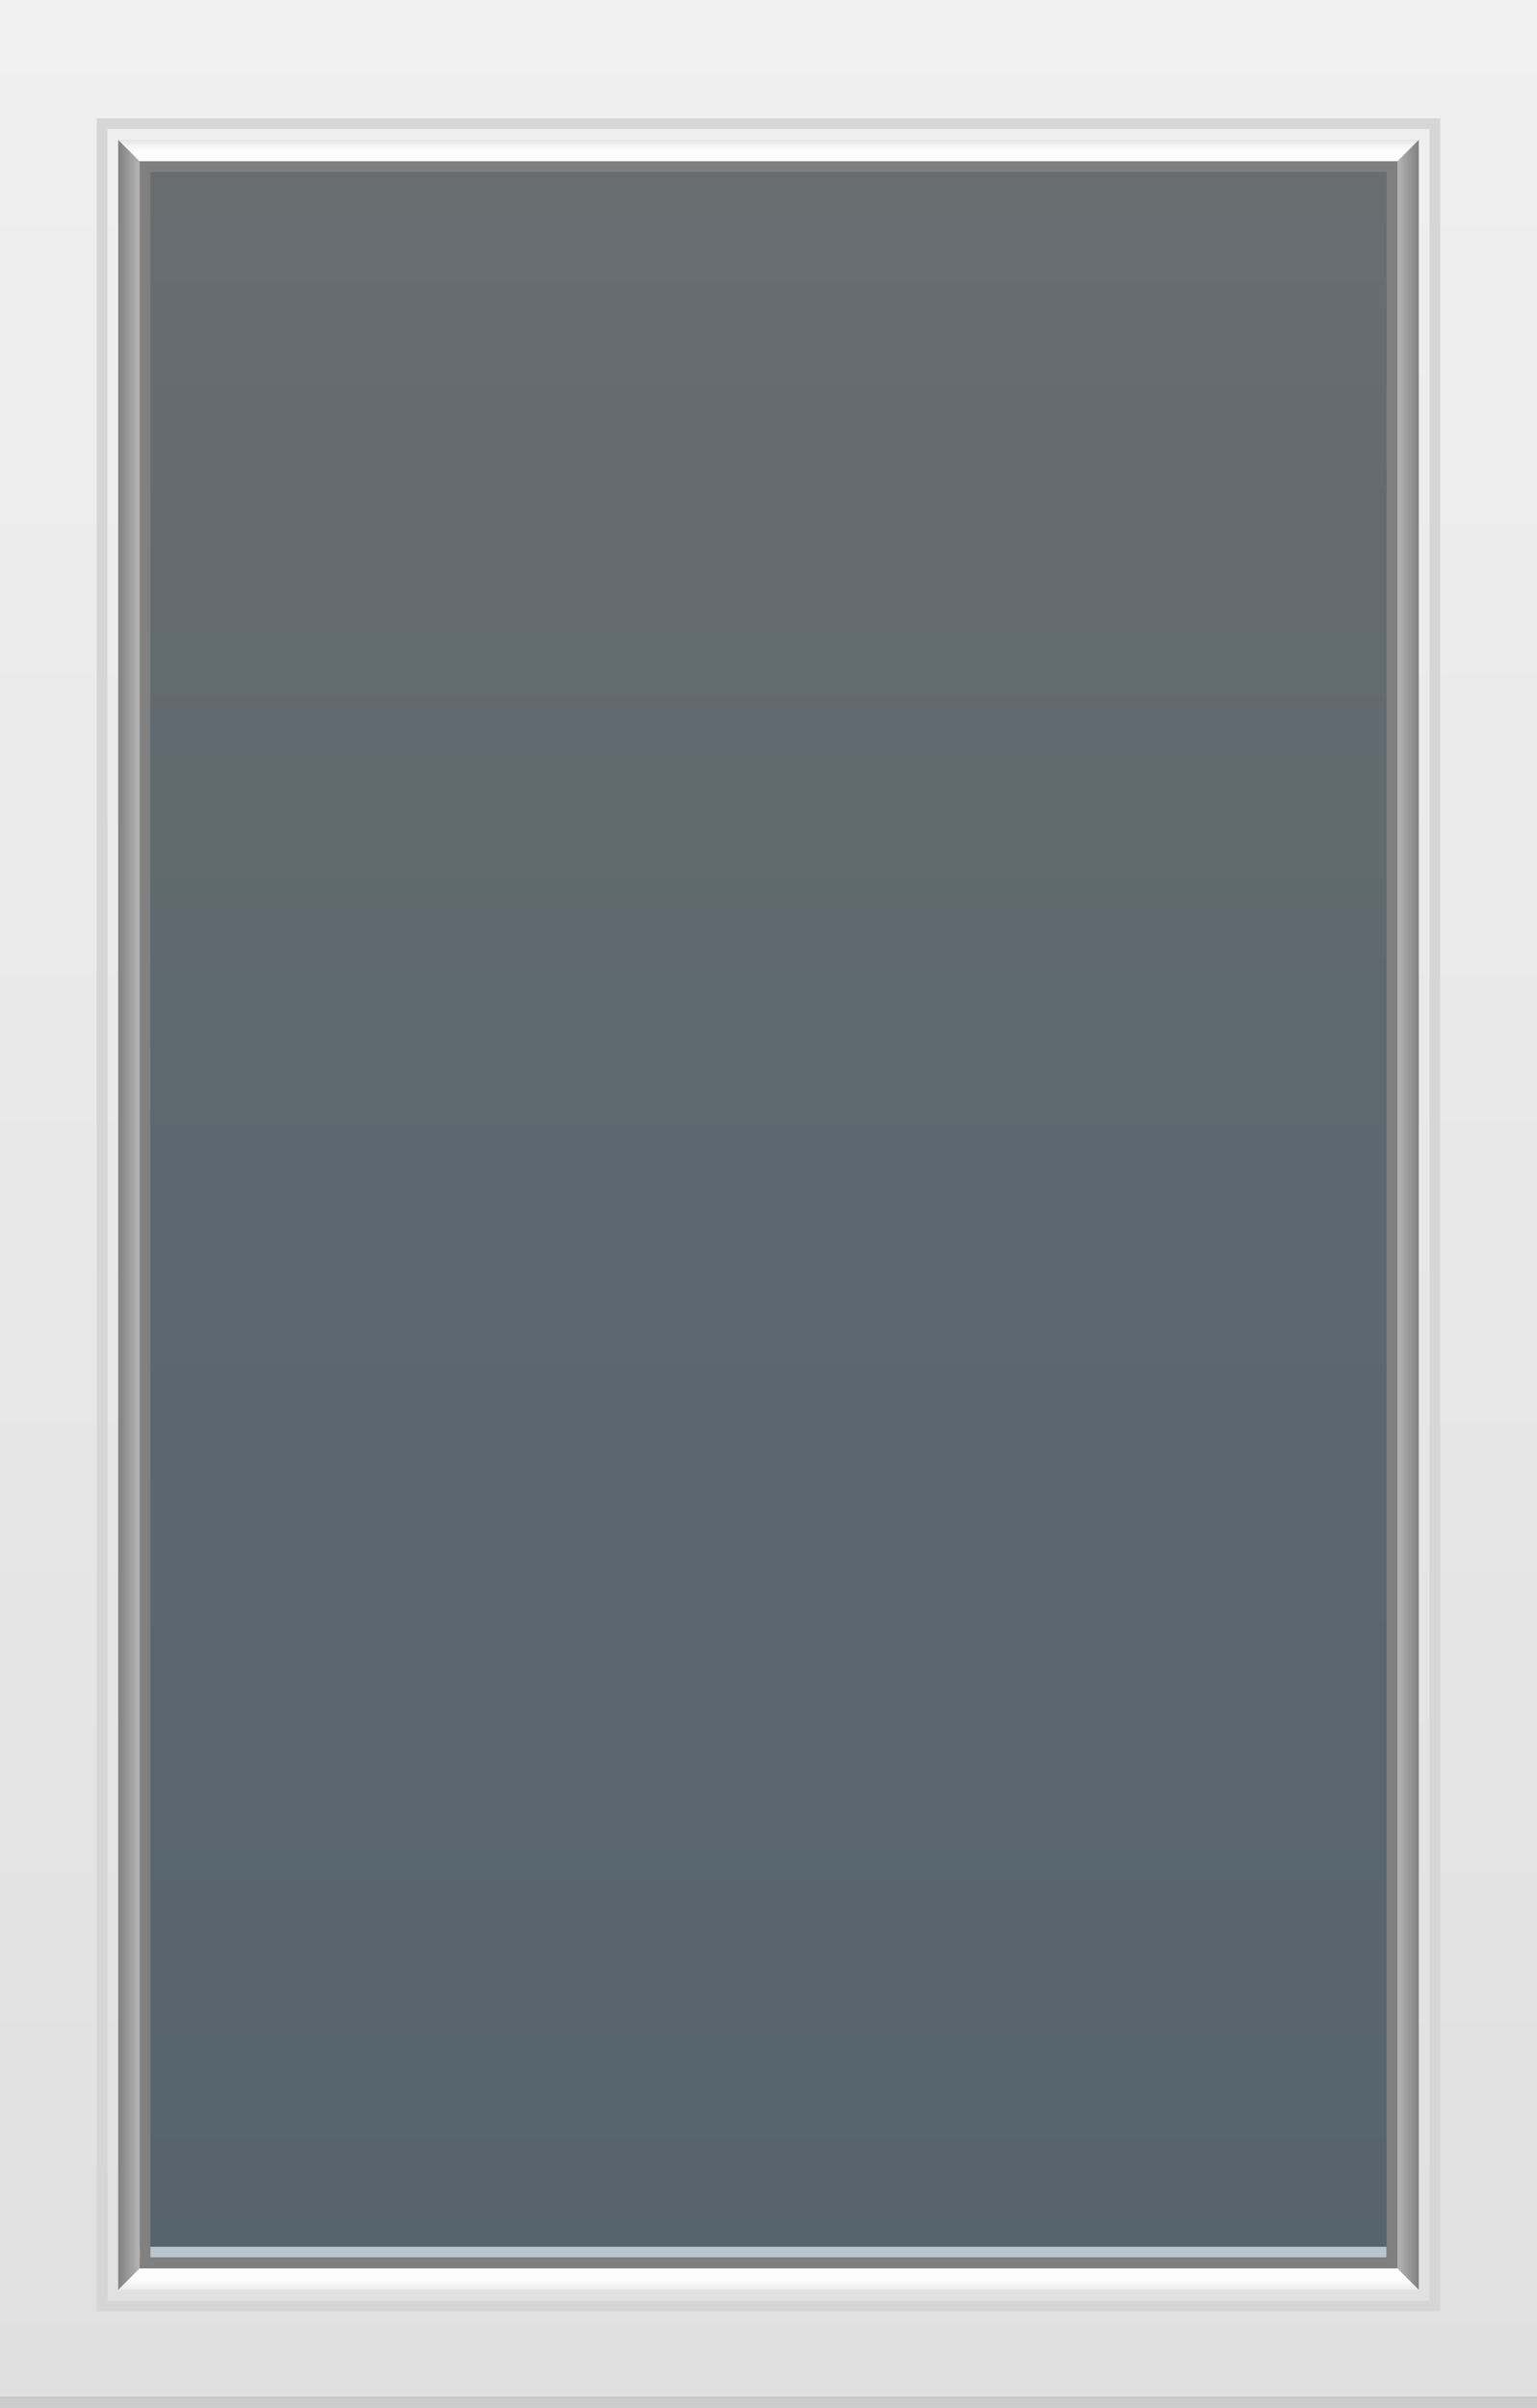<svg id="Layer_1" data-name="Layer 1" xmlns="http://www.w3.org/2000/svg" xmlns:xlink="http://www.w3.org/1999/xlink" viewBox="0 0 143 224"><rect x="0" y="0" width="143" height="224" fill="#333333" stroke="none"/><defs><style>.cls-1{fill:#ccc;}.cls-2{fill:#bfbfbf;}.cls-3{fill:url(#linear-gradient);}.cls-4{fill:url(#linear-gradient-2);}.cls-5{fill:url(#linear-gradient-3);}.cls-6{fill:gray;}.cls-7{opacity:0.3;fill:url(#Blue);}.cls-8{fill:url(#linear-gradient-4);}.cls-9{fill:url(#linear-gradient-5);}.cls-10{fill:#d6d6d6;}</style><linearGradient id="linear-gradient" x1="71.5" y1="223" x2="71.5" gradientUnits="userSpaceOnUse"><stop offset="0" stop-color="#e0e0e0"/><stop offset="1" stop-color="#f0f0f0"/></linearGradient><linearGradient id="linear-gradient-2" x1="71.5" y1="213" x2="71.5" y2="211" gradientUnits="userSpaceOnUse"><stop offset="0" stop-color="#ebebeb"/><stop offset="0.175" stop-color="#f3f3f3"/><stop offset="0.506" stop-color="#fcfcfc"/><stop offset="1" stop-color="#fff"/></linearGradient><linearGradient id="linear-gradient-3" x1="-1929" y1="113" x2="-1927" y2="113" gradientTransform="matrix(-1, 0, 0, 1, -1797, 0)" gradientUnits="userSpaceOnUse"><stop offset="0" stop-color="gray"/><stop offset="0.173" stop-color="#8a8a8a"/><stop offset="1" stop-color="#b5b5b5"/></linearGradient><linearGradient id="Blue" x1="-33.843" y1="6871.92" x2="-33.843" y2="6675.718" gradientTransform="translate(37.657 6889.075) rotate(180)" gradientUnits="userSpaceOnUse"><stop offset="0.006" stop-color="#e2f3fe"/><stop offset="0.449" stop-color="#bce4fa"/><stop offset="1" stop-color="#a7d5f4"/></linearGradient><linearGradient id="linear-gradient-4" x1="11" x2="13" gradientTransform="matrix(1, 0, 0, 1, 0, 0)" xlink:href="#linear-gradient-3"/><linearGradient id="linear-gradient-5" x1="71.5" y1="15" x2="71.5" y2="13" gradientUnits="userSpaceOnUse"><stop offset="0" stop-color="#fff"/><stop offset="0.449" stop-color="#fcfcfc"/><stop offset="0.734" stop-color="#f4f4f4"/><stop offset="0.975" stop-color="#e5e5e5"/><stop offset="1" stop-color="#e3e3e3"/></linearGradient></defs><title>frame1</title><rect class="cls-1" y="223" width="143" height="1"/><rect class="cls-2" x="11" y="209" width="118" height="1"/><path class="cls-3" d="M0,0V223H143V0ZM130,211H13V15H130Z"/><polygon class="cls-4" points="130 211 13 211 11 213 14.533 213 128.468 213 132 213 130 211"/><polygon class="cls-5" points="130 15 132 13 132 213 130 211 130 15"/><path class="cls-6" d="M129,16V210H14V16Zm1-1H13V211H130V15Z"/><rect class="cls-7" x="14" y="16" width="115" height="194"/><polygon class="cls-8" points="13 15 11 13 11 15.937 11 211.497 11 212 11 213 13 211 13 15"/><polygon class="cls-9" points="130 15 132 13 126.468 13 12.533 13 11 13 13 15 130 15"/><path class="cls-10" d="M133,12V214H10V12H133m1-1H9V215H134V11Z"/></svg>